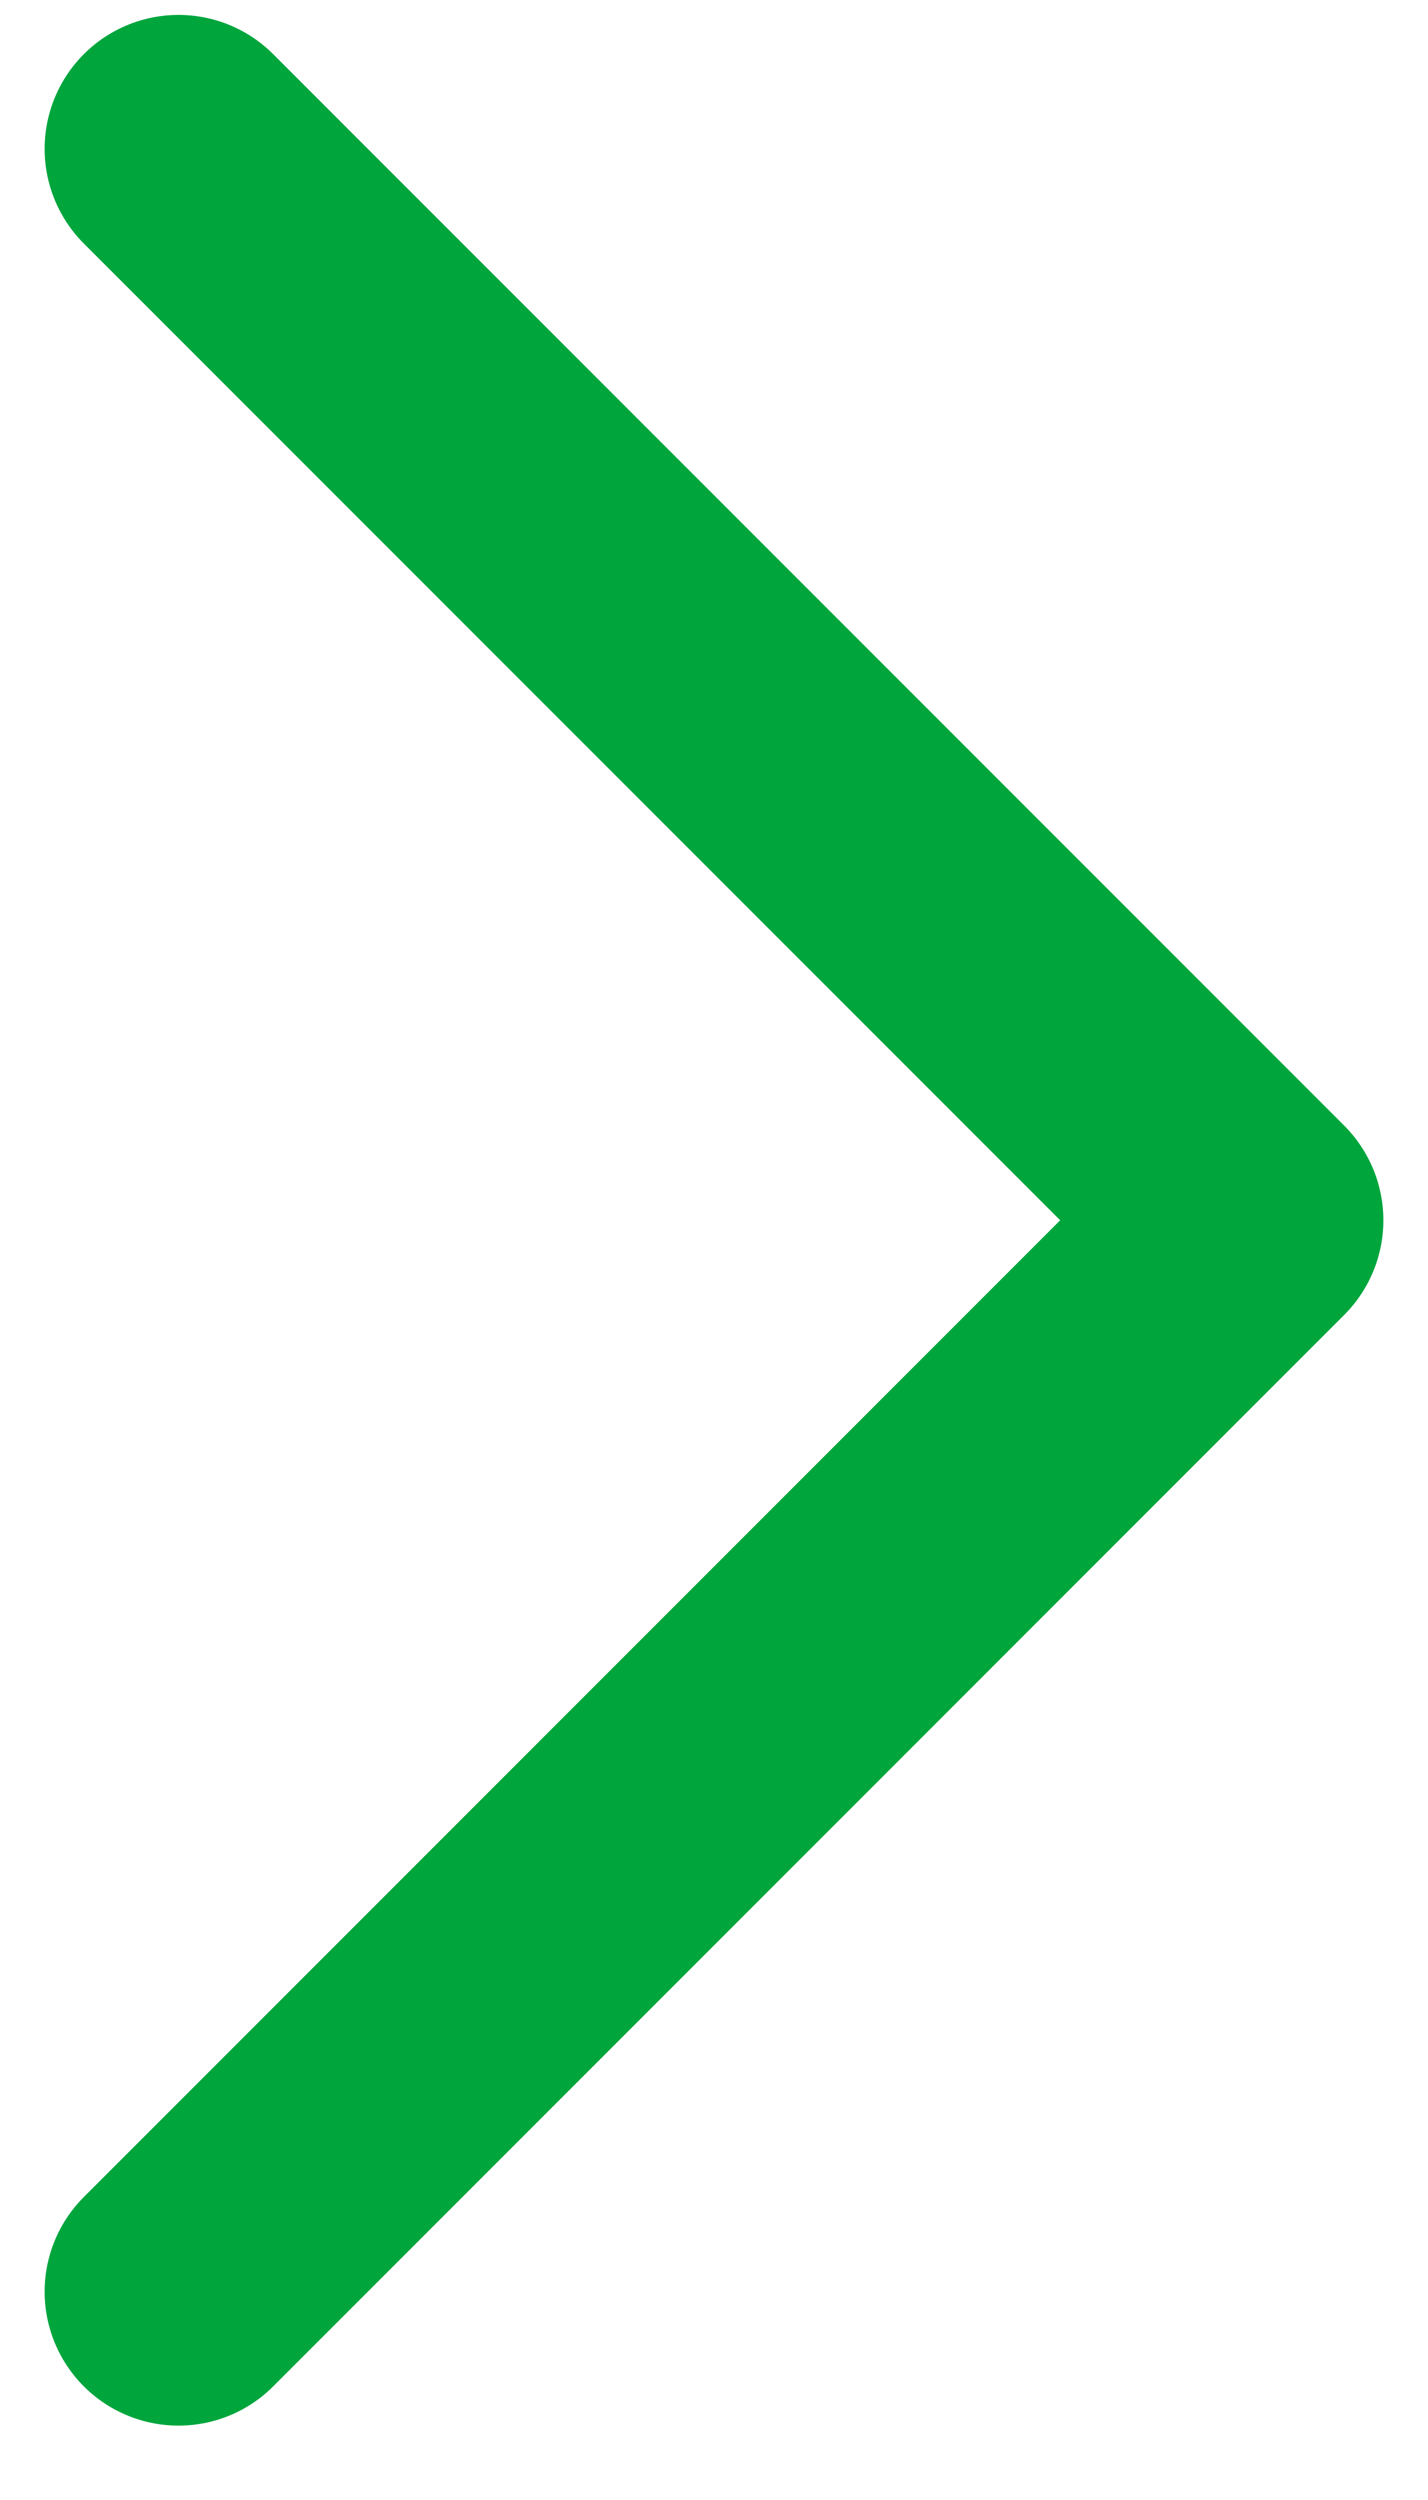 <svg xmlns="http://www.w3.org/2000/svg" width="16" height="28" fill="none" viewBox="0 0 16 28"><path stroke="#00A53C" stroke-linecap="round" stroke-linejoin="round" stroke-width="3" d="m2 1.667 12 12-12 12"/></svg>